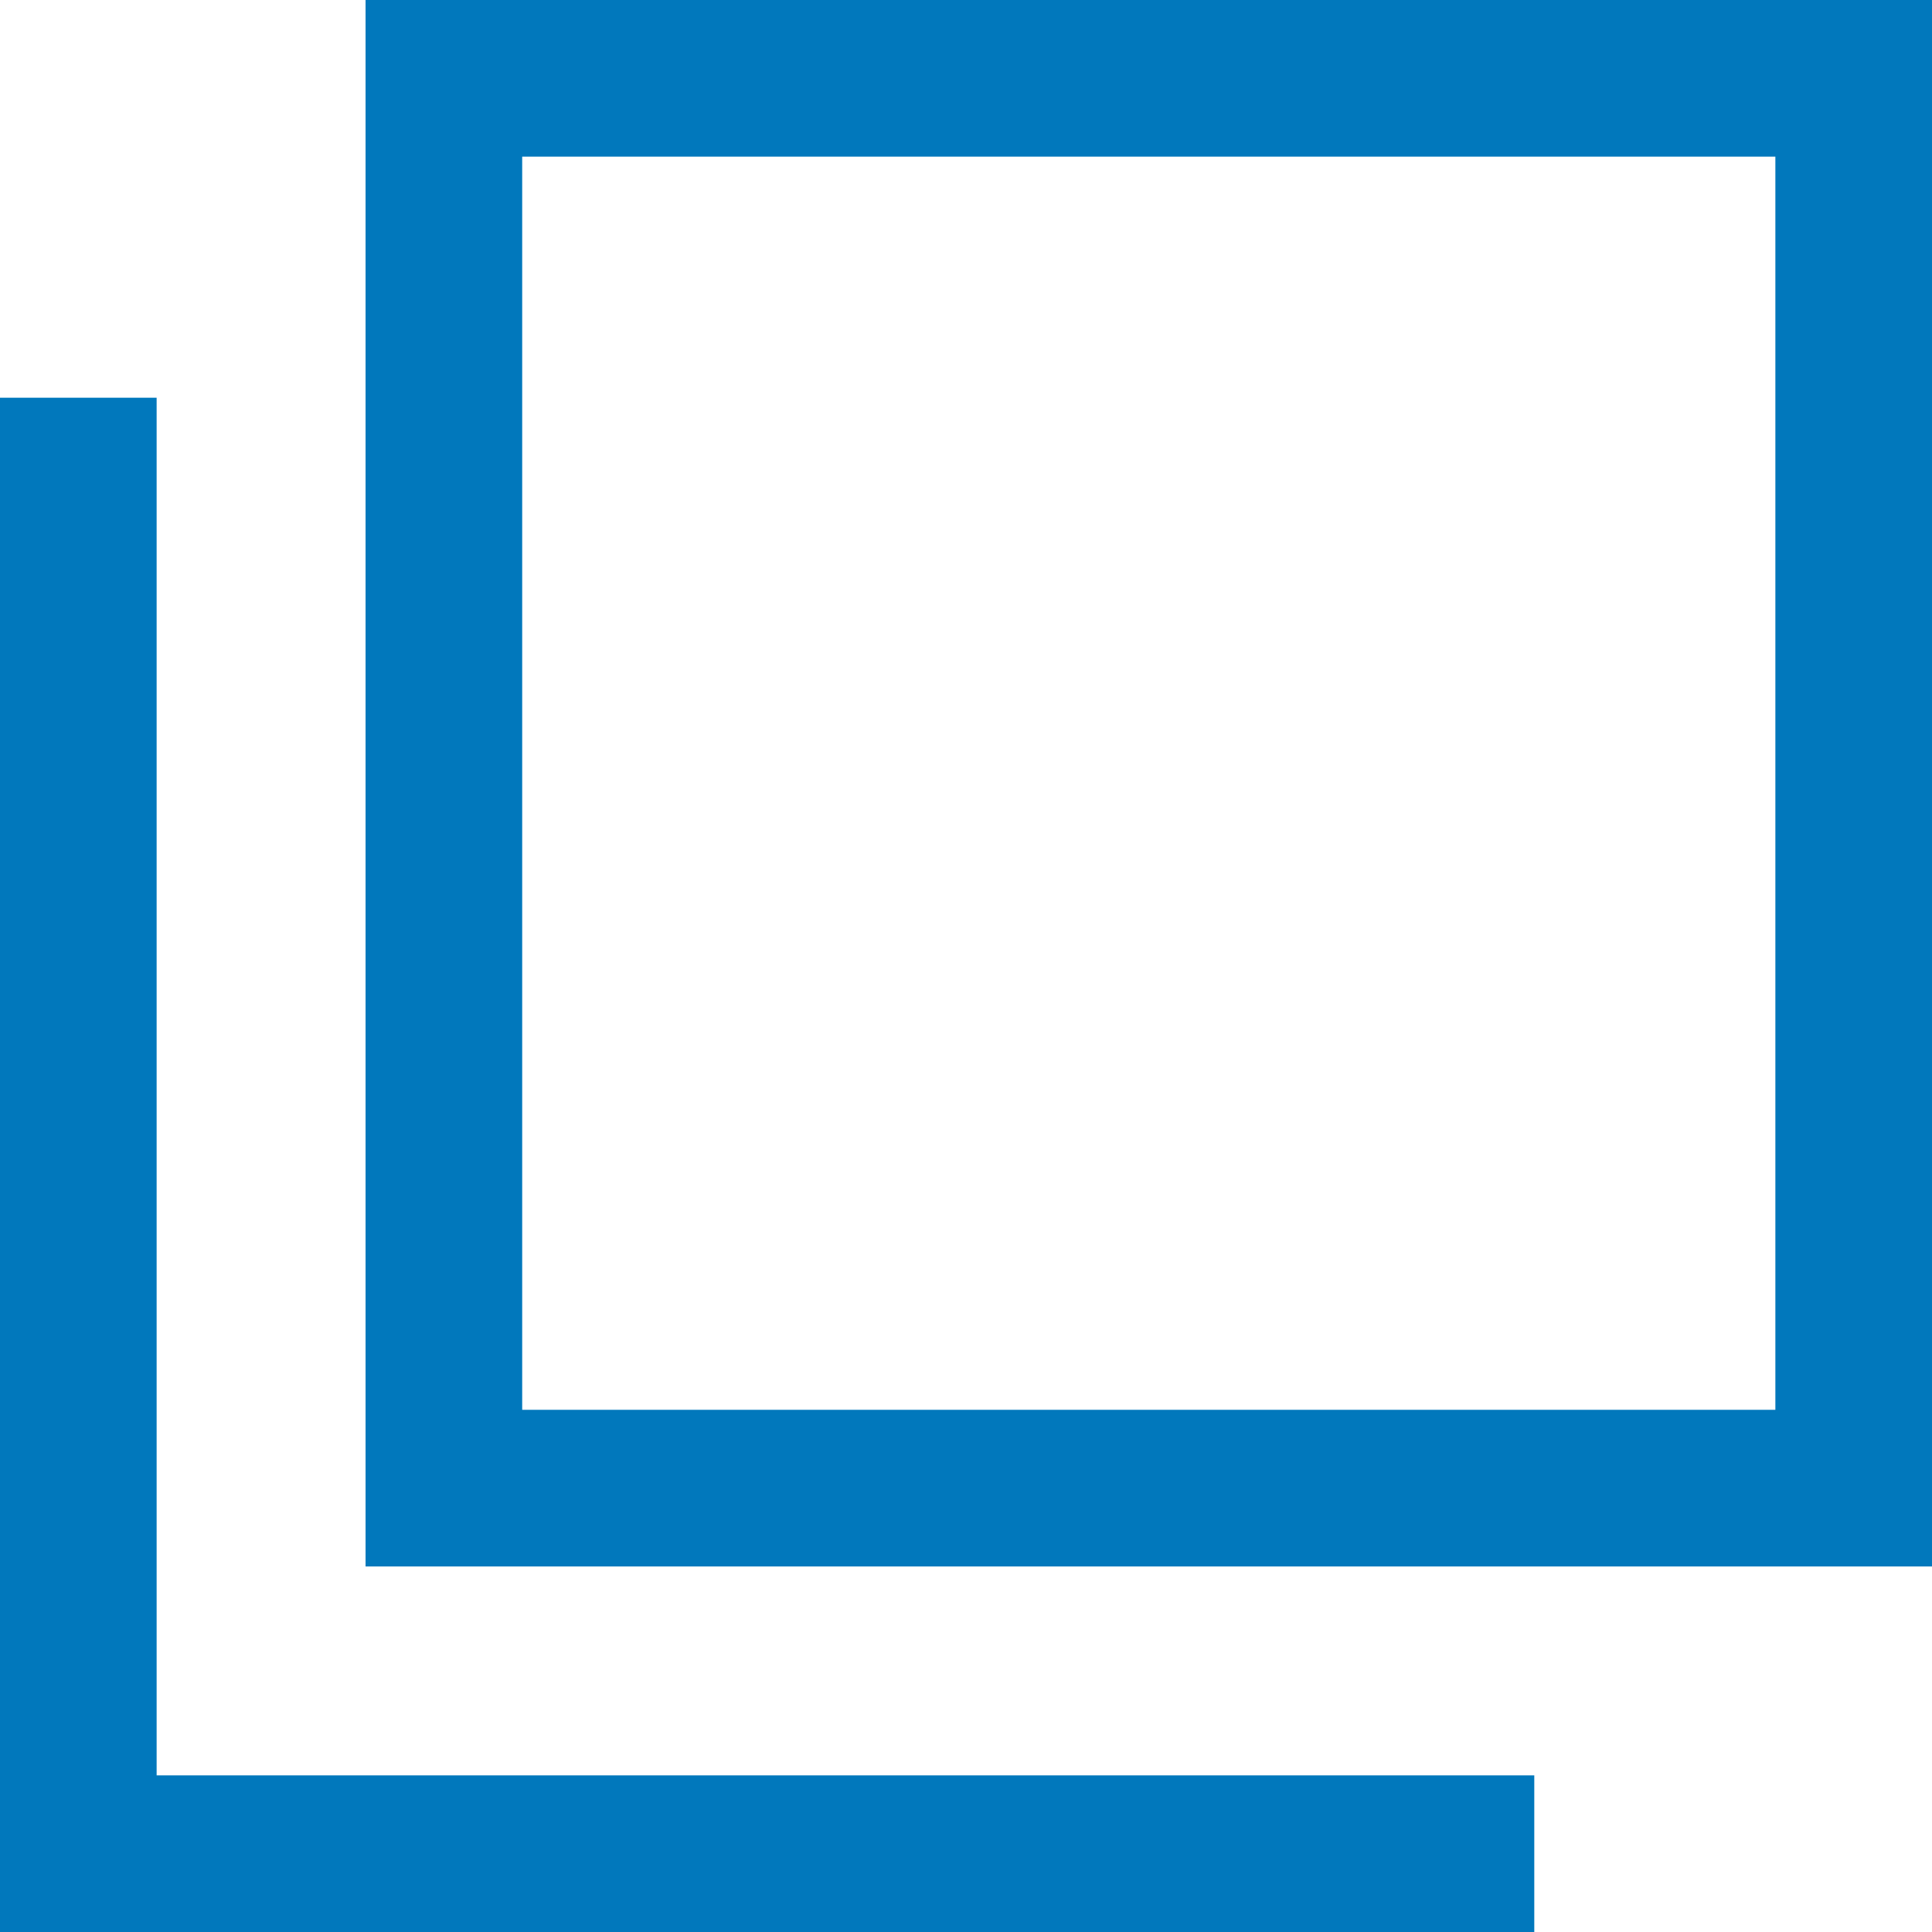 <svg width="14" height="14" viewBox="0 0 14 14" fill="none" xmlns="http://www.w3.org/2000/svg">
<path d="M2.649 11.351V0H14V11.351H2.649ZM3.784 10.216H12.865V1.135H3.784V10.216ZM0 14V2.882H1.135V12.865H11.118V14H0Z" fill="#0178BC"/>
</svg>
